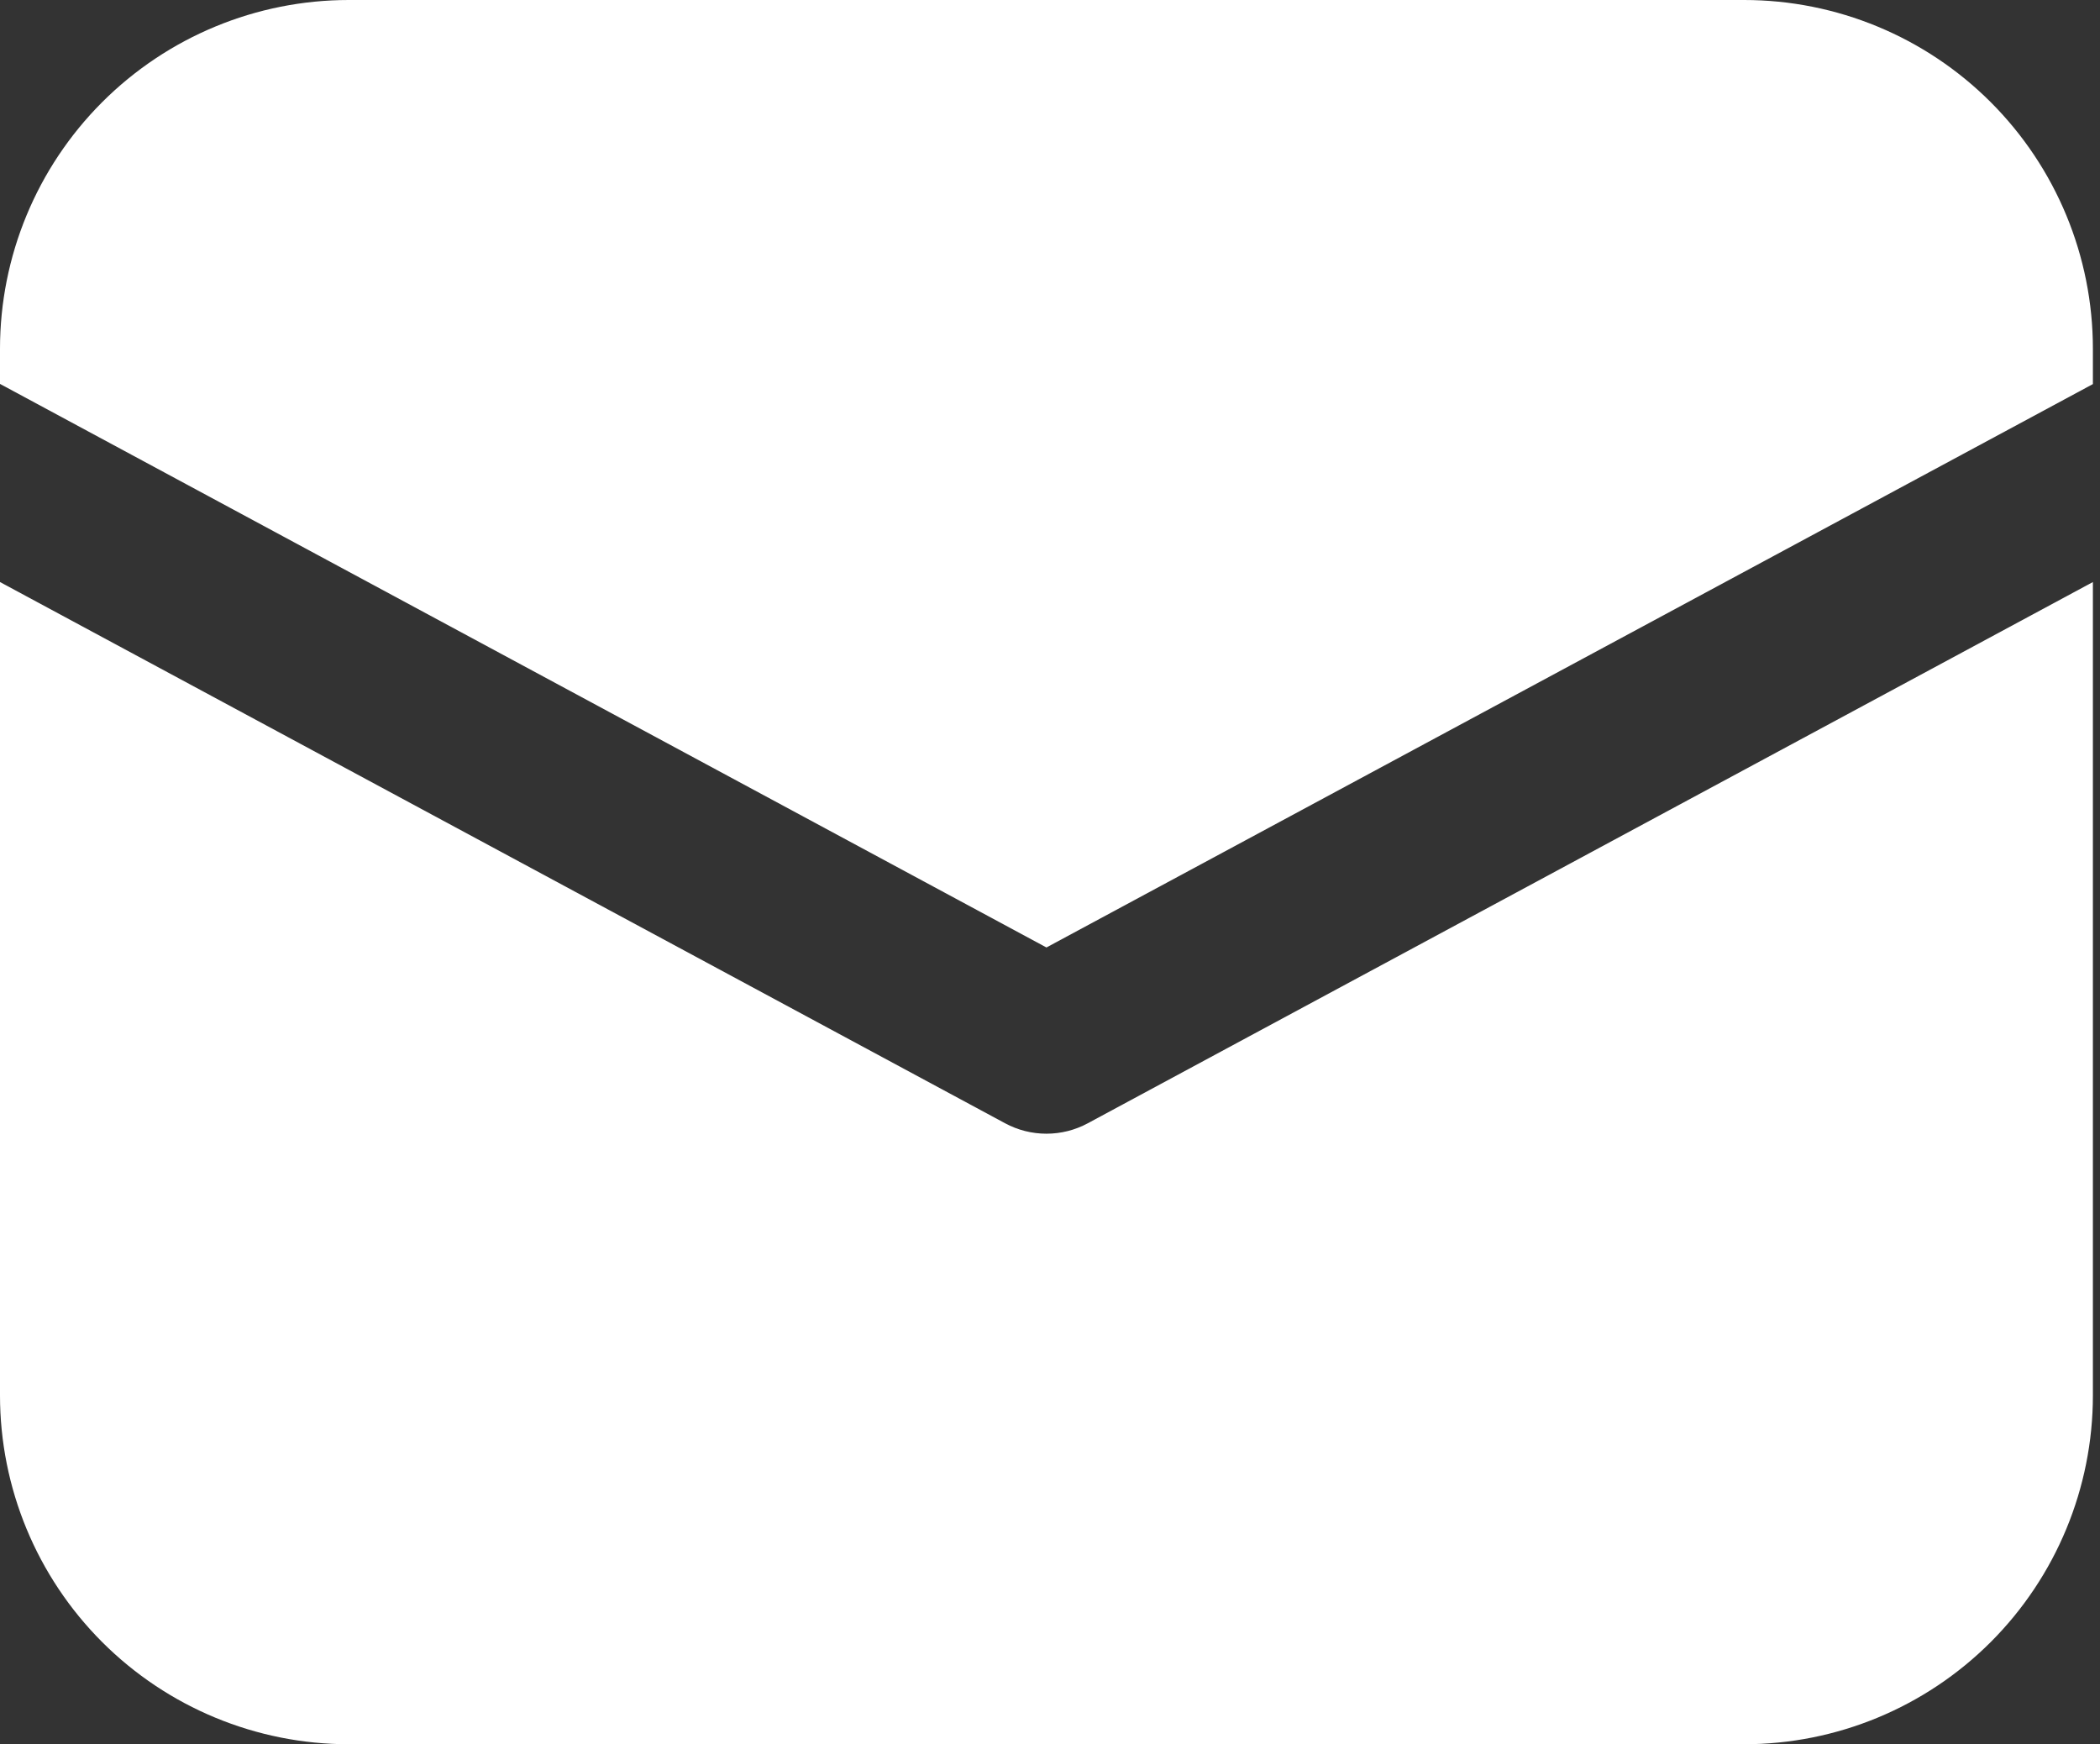 <?xml version="1.0" encoding="UTF-8"?> <svg xmlns="http://www.w3.org/2000/svg" width="177" height="147" viewBox="0 0 177 147" fill="none"><rect x="0" y="0" width="177" height="147" fill="#333333" stroke="none"/> <path d="M29.4 0C21.603 0 14.125 3.098 8.611 8.611C3.098 14.125 0 21.603 0 29.4V32.355L88.2 79.851L176.401 32.37V29.4C176.401 21.603 173.303 14.125 167.79 8.611C162.276 3.098 154.798 0 147.001 0H29.4ZM176.401 49.054L91.684 94.668C90.614 95.245 89.416 95.546 88.2 95.546C86.984 95.546 85.787 95.245 84.716 94.668L0 49.054V117.6C0 125.398 3.098 132.876 8.611 138.389C14.125 143.903 21.603 147.001 29.4 147.001H147.001C154.798 147.001 162.276 143.903 167.79 138.389C173.303 132.876 176.401 125.398 176.401 117.6V49.054Z" fill="white"></path> </svg> 